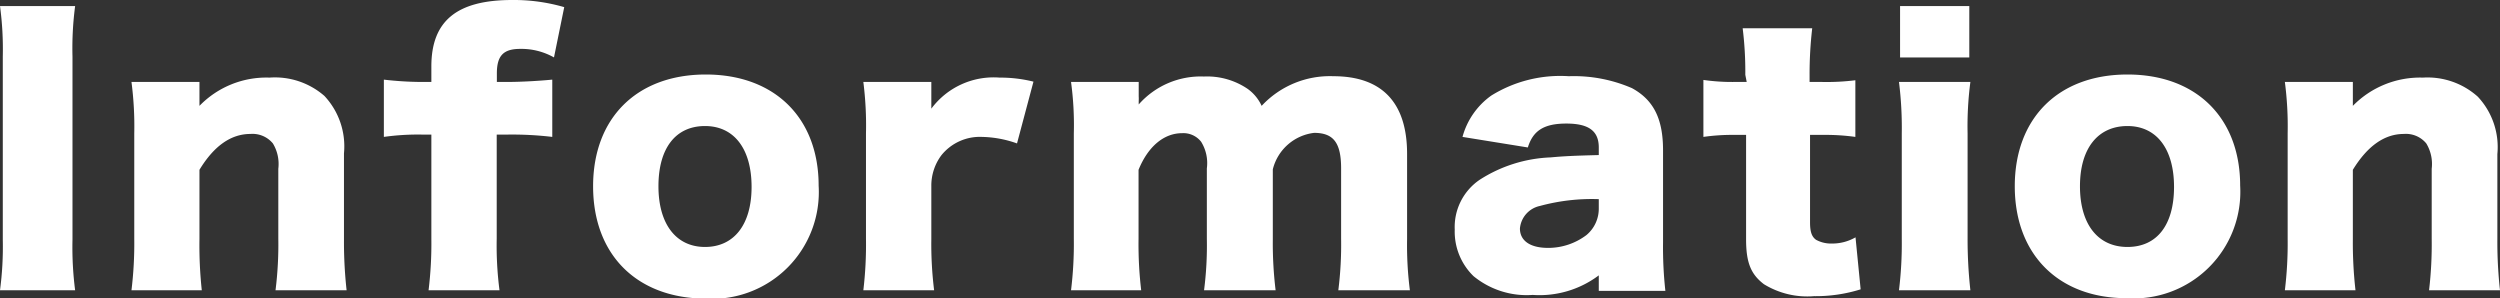 <svg xmlns="http://www.w3.org/2000/svg" viewBox="0 0 161.06 19.21"><rect x="0" y="0" width="161.06" height="19.21" fill="#333333" stroke="none"/><defs><style>.cls-1{fill:#fff;}</style></defs><g id="レイヤー_2" data-name="レイヤー 2"><g id="レイアウト"><path class="cls-1" d="M4.84.39a20.86,20.86,0,0,0-.17,3.26v11.8a21.61,21.61,0,0,0,.17,3.25H0a21.21,21.21,0,0,0,.18-3.25V3.65A20.77,20.77,0,0,0,0,.39Z"/><path class="cls-1" d="M8.47,18.7a24.85,24.85,0,0,0,.18-3.32V8.6a22,22,0,0,0-.18-3.32h4.38v.93c0,.13,0,.46,0,.61A6,6,0,0,1,17.36,5,4.85,4.85,0,0,1,20.9,6.18a4.75,4.75,0,0,1,1.26,3.7V15.4a28.19,28.19,0,0,0,.17,3.3H17.75a23.63,23.63,0,0,0,.18-3.32V10.87a2.55,2.55,0,0,0-.35-1.63,1.7,1.7,0,0,0-1.45-.61c-1.24,0-2.34.76-3.28,2.31v4.44A27.21,27.21,0,0,0,13,18.7Z"/><path class="cls-1" d="M27.19,8.67a15.88,15.88,0,0,0-2.46.15V5.13a21.64,21.64,0,0,0,2.46.15h.6v-1C27.79,1.34,29.44,0,33,0a11.62,11.62,0,0,1,3.35.46L35.69,3.7a4.26,4.26,0,0,0-2.18-.55c-1.08,0-1.5.44-1.5,1.58v.55h.64c.92,0,2.11-.07,2.93-.15V8.82a22.16,22.16,0,0,0-2.89-.15H32v6.71a22.34,22.34,0,0,0,.18,3.32H27.61a24.65,24.65,0,0,0,.18-3.32V8.67Z"/><path class="cls-1" d="M38.21,12c0-4.4,2.82-7.2,7.26-7.2s7.27,2.8,7.27,7.16a6.88,6.88,0,0,1-7.29,7.28C41,19.21,38.21,16.39,38.21,12Zm4.21,0c0,2.44,1.14,3.91,3,3.91s3-1.43,3-3.87-1.12-3.92-3-3.92S42.42,9.53,42.42,12Z"/><path class="cls-1" d="M65.52,9.24a7.09,7.09,0,0,0-2.25-.42A3.18,3.18,0,0,0,60.65,10,3.26,3.26,0,0,0,60,12V15.4a24.24,24.24,0,0,0,.18,3.3H55.62a25,25,0,0,0,.17-3.32V8.6a22.15,22.15,0,0,0-.17-3.32H60V7a5,5,0,0,1,4.4-2,8.81,8.81,0,0,1,2.18.26Z"/><path class="cls-1" d="M69,18.7a24.36,24.36,0,0,0,.18-3.32V8.6A20.56,20.56,0,0,0,69,5.28h4.36v.93a2.48,2.48,0,0,1,0,.3v.22a5.32,5.32,0,0,1,4.2-1.8,4.65,4.65,0,0,1,2.81.79,2.75,2.75,0,0,1,.91,1.1,6,6,0,0,1,4.62-1.91c3.14,0,4.75,1.71,4.75,5V15.4a22.9,22.9,0,0,0,.18,3.3H86.22a23.51,23.51,0,0,0,.18-3.32V10.85c0-1.65-.49-2.29-1.74-2.29A3.12,3.12,0,0,0,82,10.91V15.4a25.13,25.13,0,0,0,.18,3.3H77.57a22.51,22.51,0,0,0,.18-3.32V10.85a2.6,2.6,0,0,0-.37-1.72,1.45,1.45,0,0,0-1.22-.55c-1.18,0-2.2.86-2.81,2.36v4.44a25.2,25.2,0,0,0,.17,3.32Z"/><path class="cls-1" d="M103,9.5c0-1.05-.63-1.54-2.09-1.54s-2.15.47-2.48,1.54l-4.21-.68a4.82,4.82,0,0,1,1.85-2.66,8.43,8.43,0,0,1,5-1.25,9.4,9.4,0,0,1,4.07.77c1.41.77,2,2,2,4v5.94a25.52,25.52,0,0,0,.15,3.12H103v-1A6.35,6.35,0,0,1,98.74,19a5.4,5.4,0,0,1-3.81-1.21,4,4,0,0,1-1.21-3,3.68,3.68,0,0,1,1.61-3.21,9.08,9.08,0,0,1,4.57-1.44c.86-.08,1.52-.11,3.1-.15Zm0,3.33a12.77,12.77,0,0,0-3.8.44,1.63,1.63,0,0,0-1.28,1.45c0,.79.66,1.25,1.81,1.25a4.08,4.08,0,0,0,2.48-.83,2.21,2.21,0,0,0,.79-1.7Z"/><path class="cls-1" d="M112.44,4.82a22.92,22.92,0,0,0-.17-3h4.48a25.78,25.78,0,0,0-.17,3v.46h.79a14.86,14.86,0,0,0,2.16-.11V8.82a14,14,0,0,0-2-.13h-.92v5.63c0,.62.11.93.39,1.13a2,2,0,0,0,1,.24,3,3,0,0,0,1.54-.4l.33,3.35a9.71,9.71,0,0,1-3,.44,5.33,5.33,0,0,1-3.23-.77c-.84-.64-1.15-1.39-1.15-2.89V8.69h-.83a13.07,13.07,0,0,0-1.92.13V5.15a13.06,13.06,0,0,0,2,.13h.79Z"/><path class="cls-1" d="M126.94,5.28a22,22,0,0,0-.18,3.32v6.78a29.8,29.8,0,0,0,.18,3.32h-4.6a24.85,24.85,0,0,0,.18-3.32V8.6a23.79,23.79,0,0,0-.18-3.32ZM126.87.39V3.7h-4.46V.39Z"/><path class="cls-1" d="M129.8,12c0-4.4,2.82-7.2,7.26-7.2s7.26,2.8,7.26,7.16A6.87,6.87,0,0,1,137,19.21C132.62,19.21,129.8,16.39,129.8,12Zm4.2,0c0,2.44,1.15,3.91,3.06,3.91s3-1.43,3-3.87-1.12-3.92-3-3.92S134,9.53,134,12Z"/><path class="cls-1" d="M147.2,18.7a24.85,24.85,0,0,0,.18-3.32V8.6a22,22,0,0,0-.18-3.32h4.38v.93c0,.13,0,.46,0,.61A6.06,6.06,0,0,1,156.09,5a4.85,4.85,0,0,1,3.54,1.23,4.75,4.75,0,0,1,1.26,3.7V15.4a28.19,28.19,0,0,0,.17,3.3h-4.57a25.39,25.39,0,0,0,.17-3.32V10.87a2.55,2.55,0,0,0-.35-1.63,1.7,1.7,0,0,0-1.45-.61c-1.23,0-2.33.76-3.28,2.31v4.44a27.21,27.21,0,0,0,.17,3.32Z"/></g></g></svg>